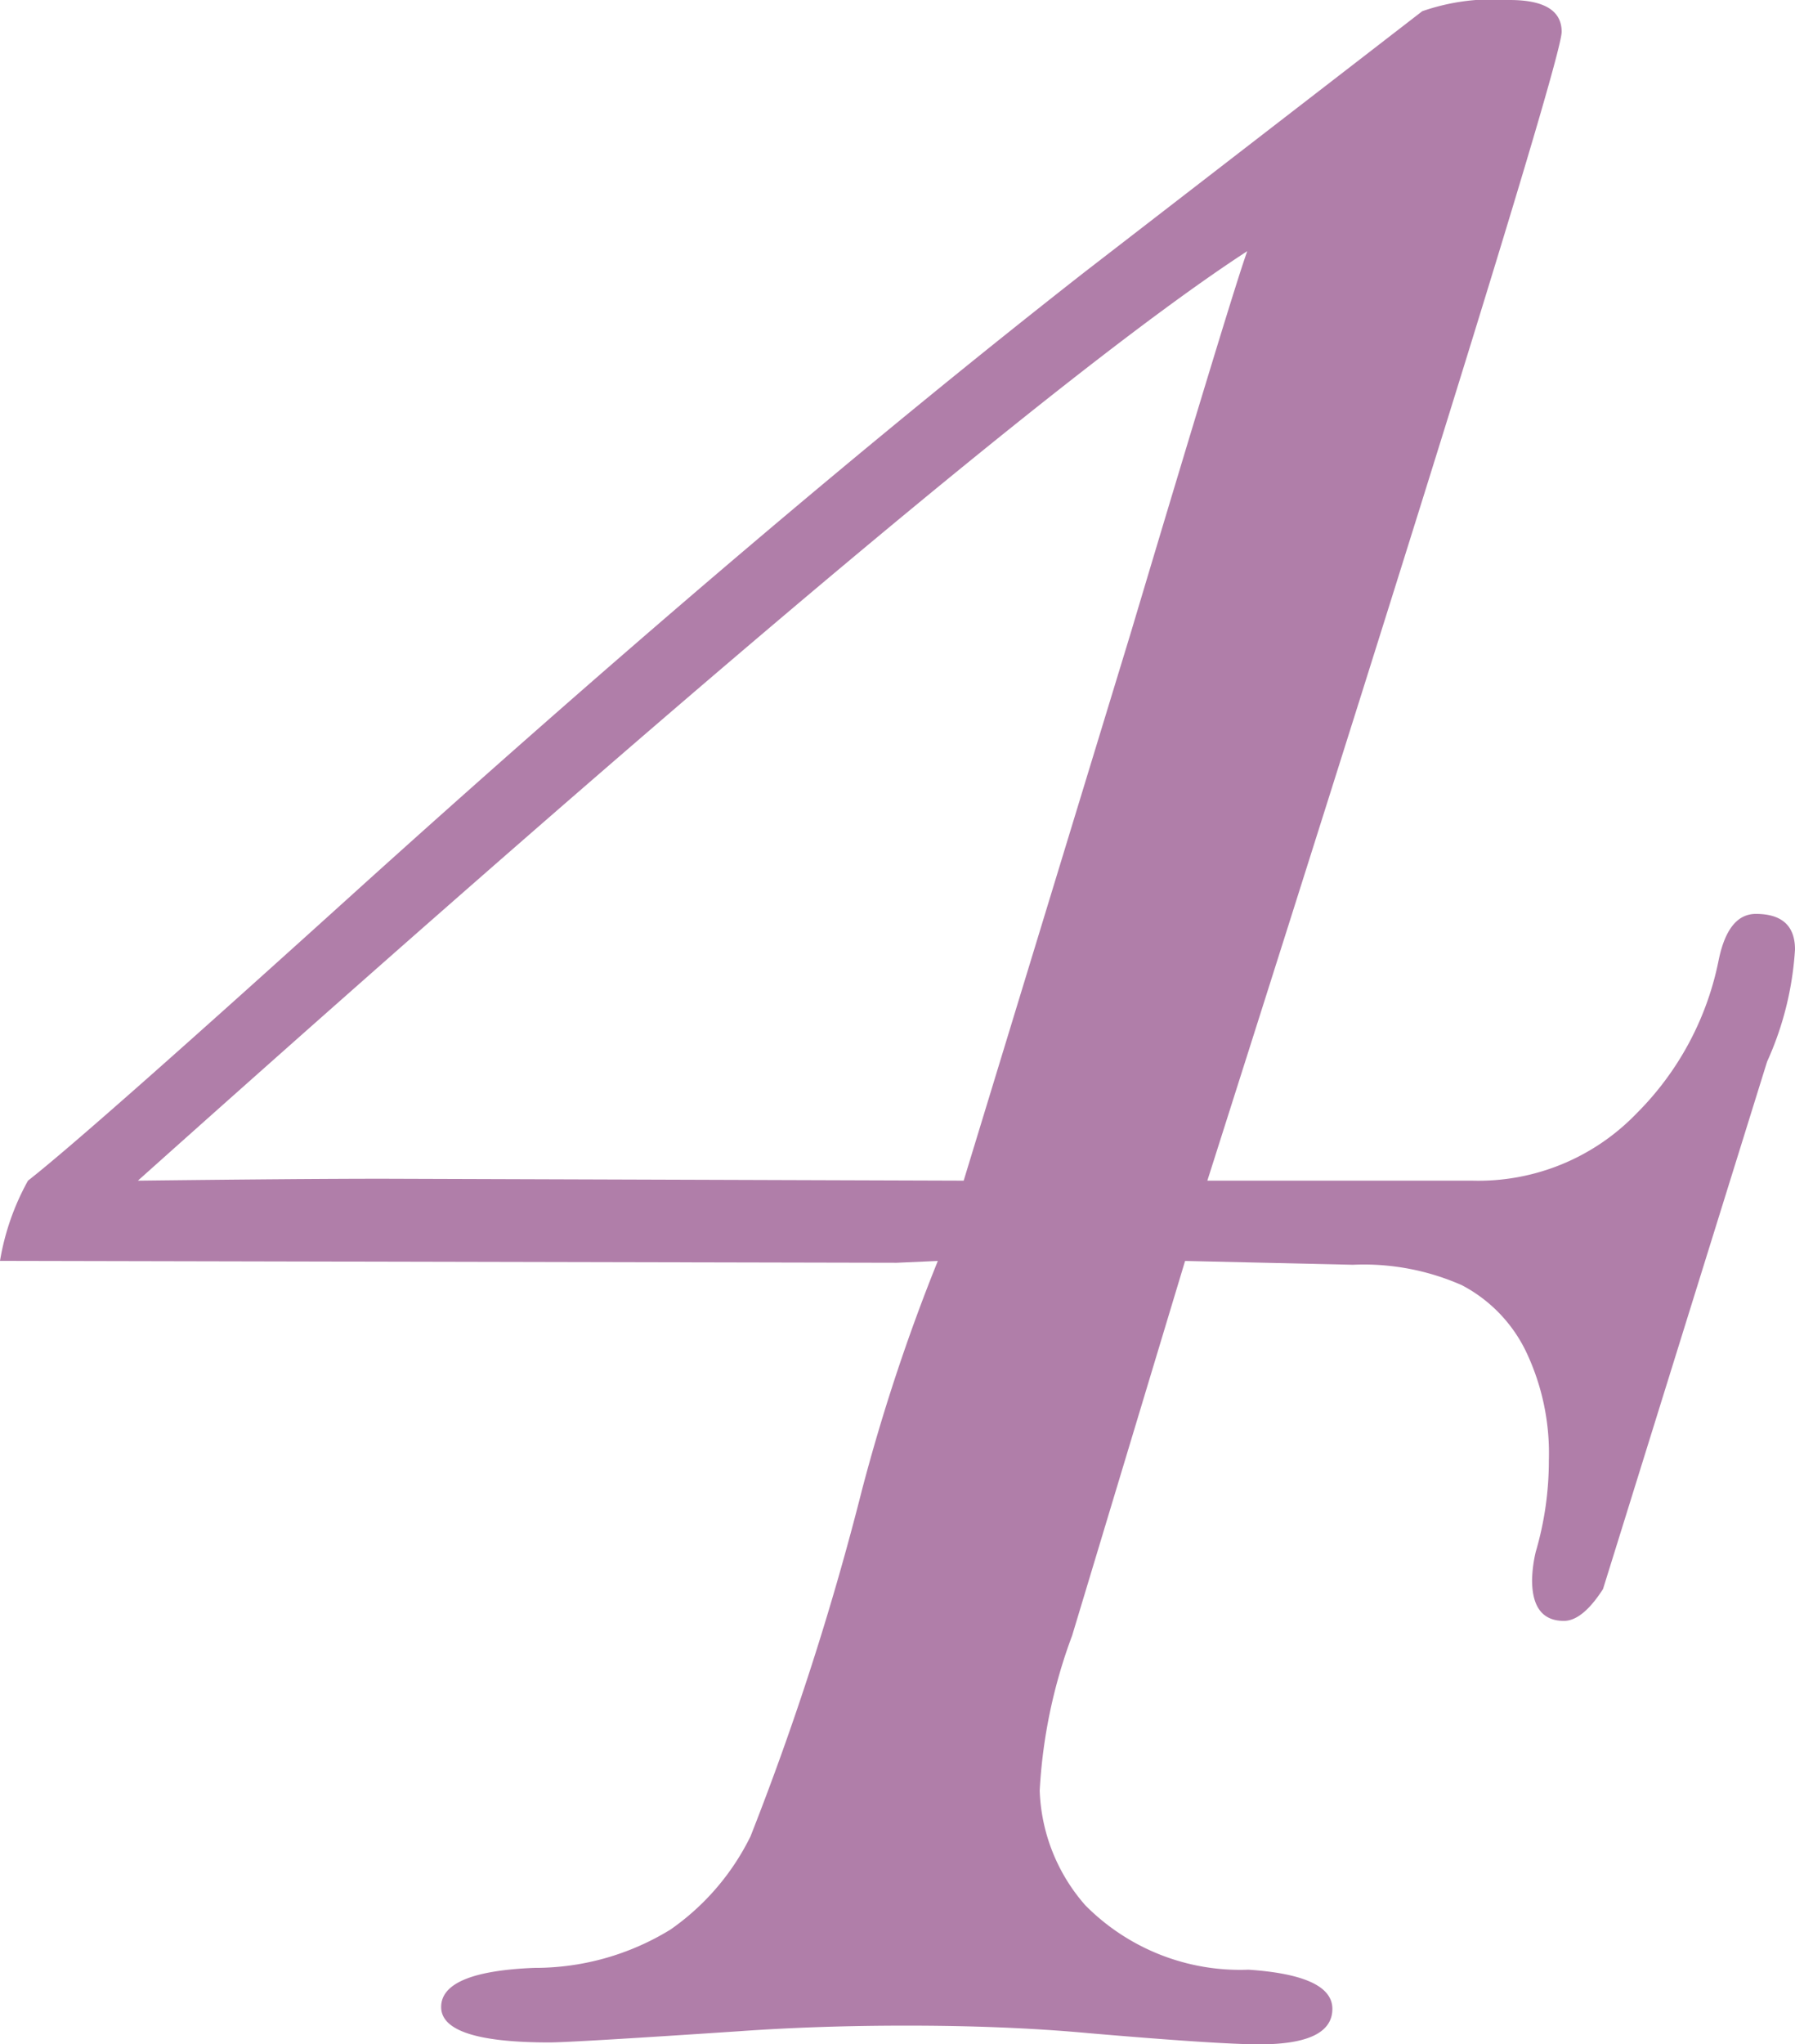 <svg xmlns="http://www.w3.org/2000/svg" viewBox="0 0 22.57 25.688">
  <defs>
    <style>
      .cls-1 {
        fill: #b07ea9;
      }
    </style>
  </defs>
  <g id="レイヤー_2" data-name="レイヤー 2">
    <g id="サービス紹介_システム開発運用">
      <path class="cls-1" d="M15.181,14.836h3.331a2.761,2.761,0,0,0,2.065-.844,3.752,3.752,0,0,0,1.032-1.922c.079-.39.235-.586.469-.586.328,0,.492.15.492.447a4,4,0,0,1-.351,1.41l-2.063,6.627q-.258.4-.492.4c-.266,0-.4-.172-.4-.515a1.689,1.689,0,0,1,.046-.352,4.06,4.06,0,0,0,.165-1.148,2.97,2.97,0,0,0-.293-1.382,1.848,1.848,0,0,0-.8-.821,3.053,3.053,0,0,0-1.371-.257l-2.11-.048-1.42,4.707a6.552,6.552,0,0,0-.408,1.949,2.3,2.3,0,0,0,.574,1.441,2.738,2.738,0,0,0,2.051.809q1.055.071,1.055.492,0,.445-.914.446-.516,0-2.156-.141-1.032-.095-2.3-.094-1.1,0-2.086.07-2.11.141-2.391.141-1.359,0-1.359-.445t1.172-.492a3.251,3.251,0,0,0,1.711-.481,3.086,3.086,0,0,0,1.007-1.172,35.948,35.948,0,0,0,1.4-4.347,23.916,23.916,0,0,1,.955-2.883l-.518.023L0,15.844a3.126,3.126,0,0,1,.352-1.008q.75-.585,4.242-3.744,5.039-4.541,9.047-7.676L17.883.141A2.7,2.7,0,0,1,18.981,0c.436,0,.655.133.655.4Q19.636.842,15.181,14.836Zm-13.447,0q2.072-.024,3.083-.024l7.3.024,2.1-6.88q1.3-4.35,1.466-4.8Q12.468,5.243,1.734,14.836Z"/>
    </g>
  </g>
</svg>
